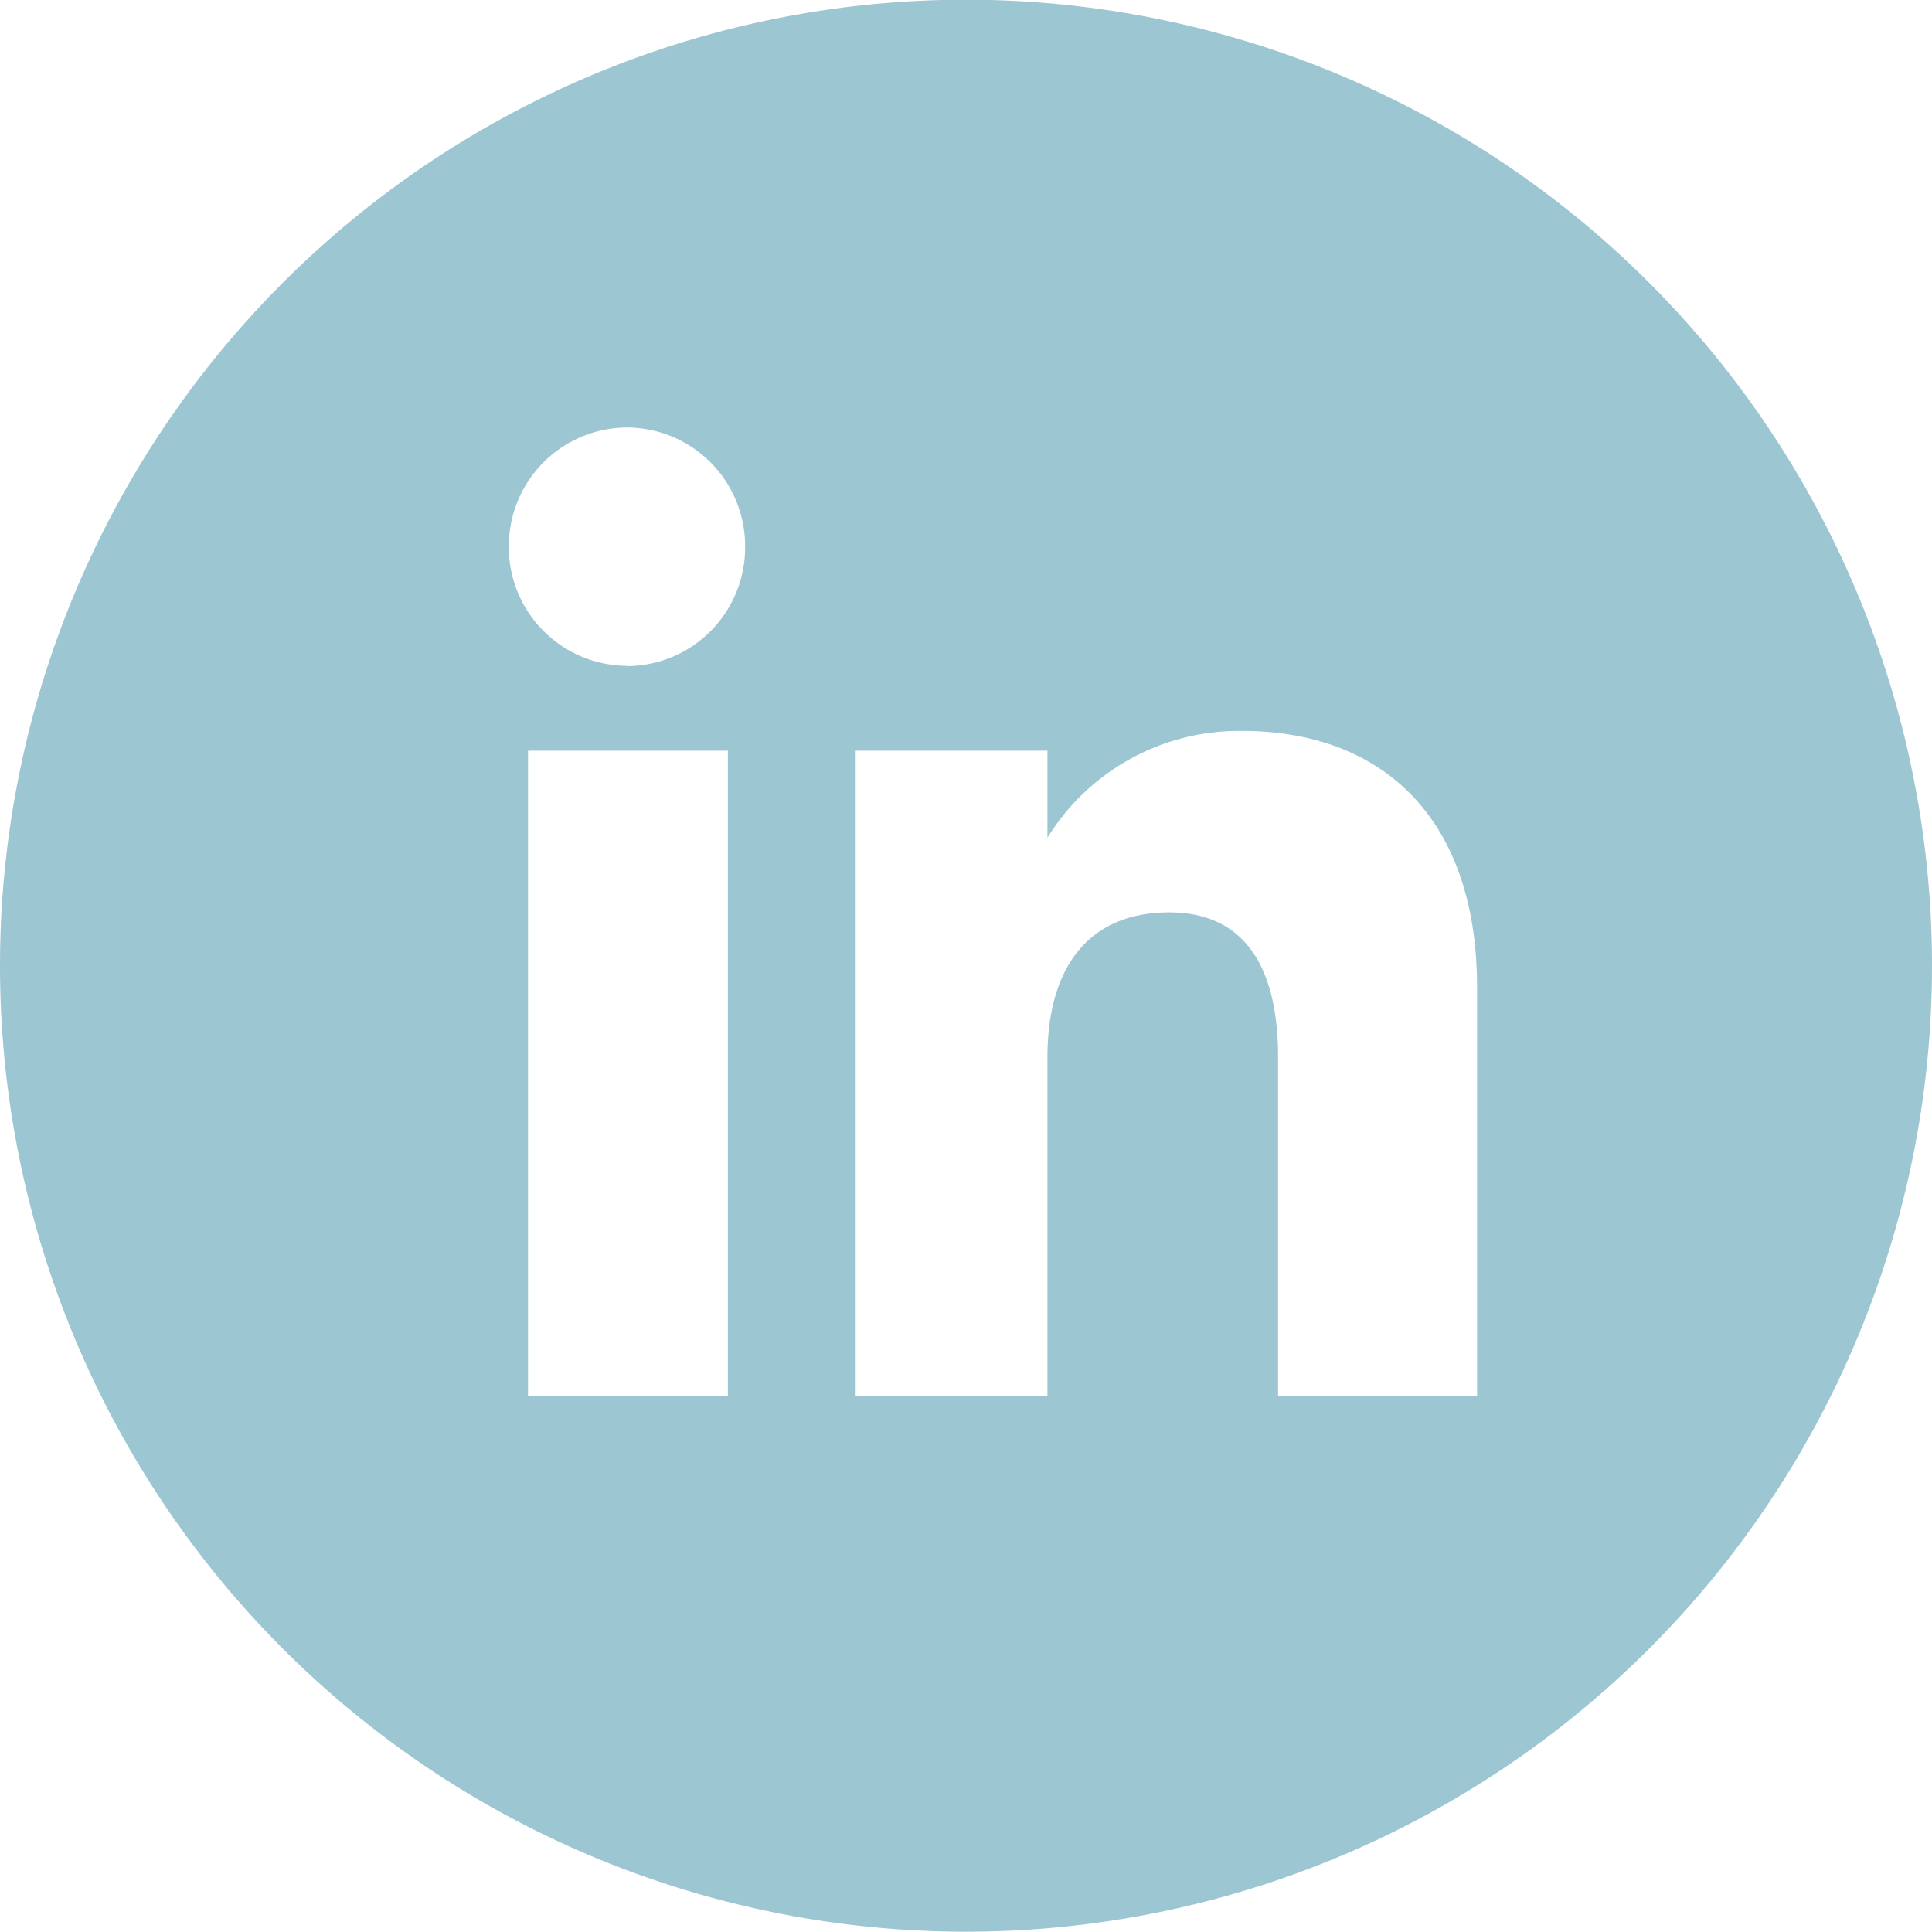 <svg xmlns="http://www.w3.org/2000/svg" width="32.701" height="32.701" viewBox="0 0 32.701 32.701">
  <path id="Path_1213" data-name="Path 1213" d="M-119.852,128.5a16.351,16.351,0,0,0-16.35,16.351h0a16.35,16.35,0,0,0,16.35,16.35,16.351,16.351,0,0,0,16.351-16.35h0A16.351,16.351,0,0,0-119.852,128.5Zm-4.03,23.638h-3.383V141.211h3.383Zm-1.708-12.363a2.011,2.011,0,0,1-2-2.018,2.009,2.009,0,0,1,2-2.016,2.008,2.008,0,0,1,2,2.016A2.01,2.01,0,0,1-125.59,139.78Zm14.389,12.363h-3.368V146.4c0-1.573-.6-2.452-1.842-2.452-1.354,0-2.062.916-2.062,2.452v5.738h-3.246V141.211h3.246v1.473a3.813,3.813,0,0,1,3.295-1.807c2.318,0,3.977,1.416,3.977,4.344Z" transform="translate(136.202 -128.505)" fill="#9dc6d3"/>
</svg>
